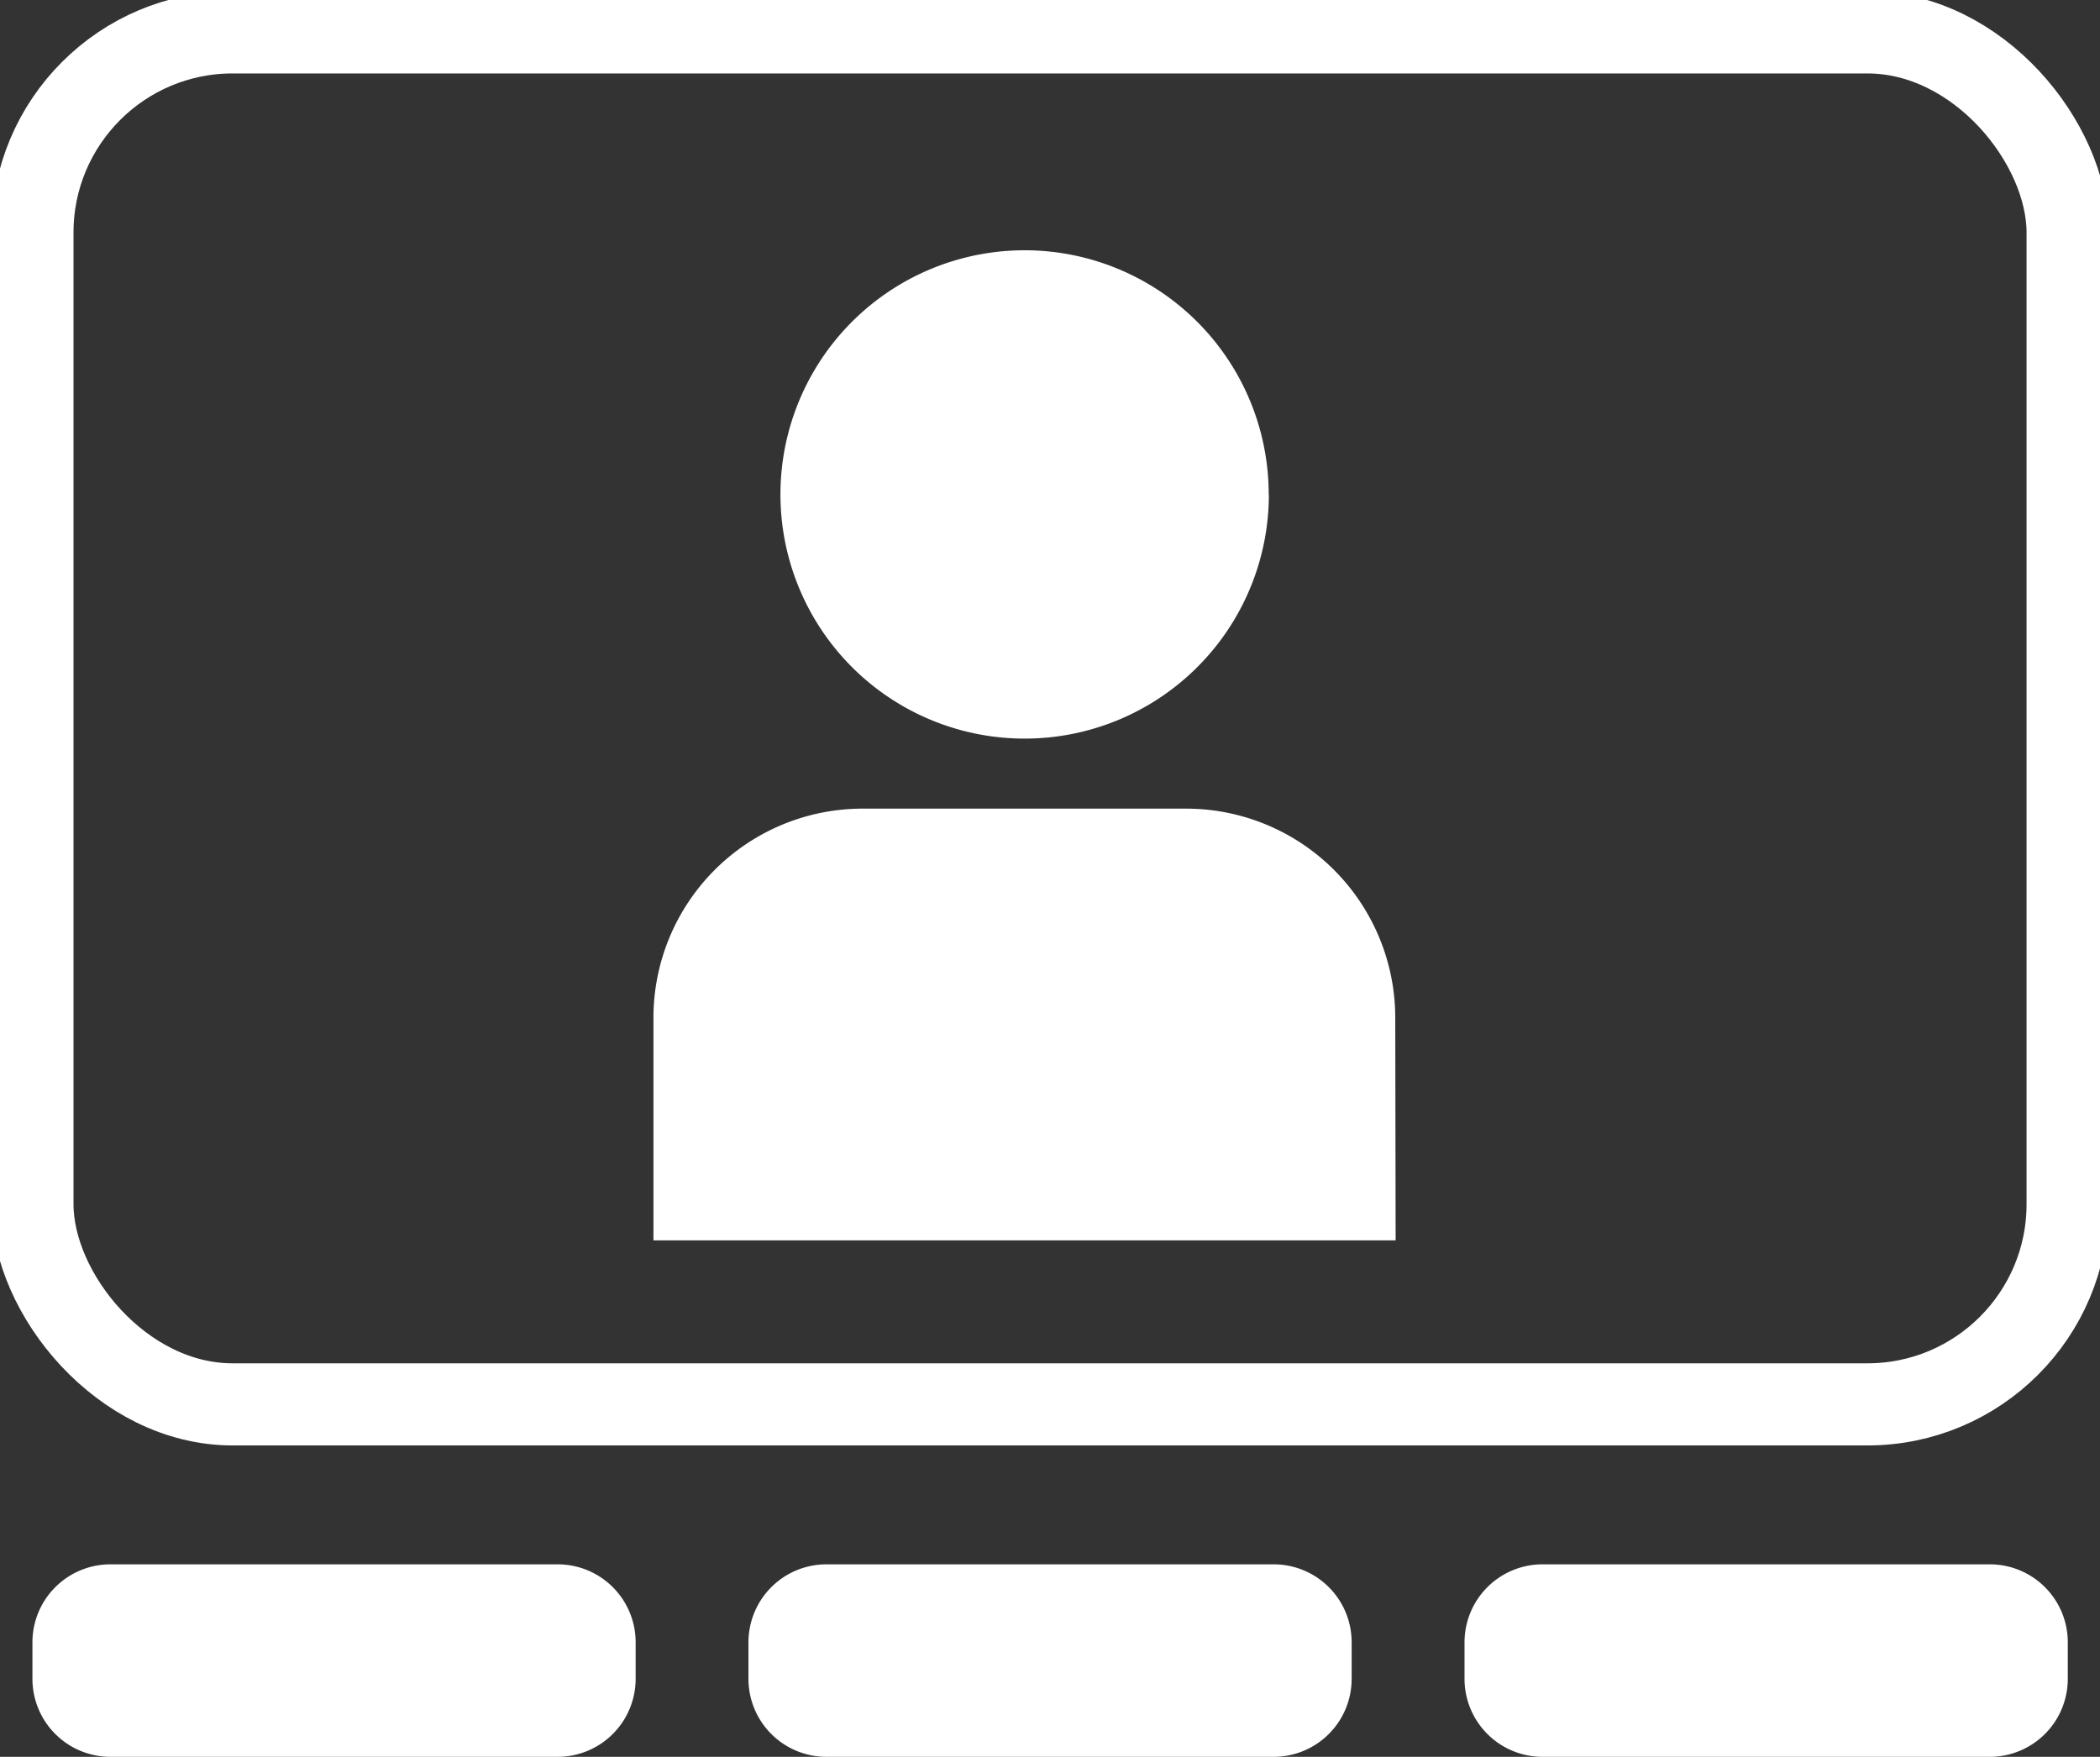 <svg id="グループ_367" data-name="グループ 367" xmlns="http://www.w3.org/2000/svg" xmlns:xlink="http://www.w3.org/1999/xlink" width="38.198" height="31.961" viewBox="0 0 38.198 31.961">
  <rect x="0" y="0" width="38.198" height="31.961" fill="#333333" stroke="none"/>
  <defs>
    <clipPath id="clip-path">
      <rect id="長方形_315" data-name="長方形 315" width="38.198" height="31.961" fill="none"/>
    </clipPath>
  </defs>
  <g id="グループ_366" data-name="グループ 366" clip-path="url(#clip-path)">
    <rect id="長方形_314" data-name="長方形 314" width="37.019" height="24.96" rx="3.641" transform="translate(0.59 0.589)" fill="none" stroke="#fff" stroke-linejoin="round" stroke-width="1.494"/>
    <path id="パス_1054" data-name="パス 1054" d="M47.079,127.726a4.442,4.442,0,1,1-4.444-4.439h0a4.441,4.441,0,0,1,4.441,4.441" transform="translate(-23.999 -118.734)" fill="#fff"/>
    <path id="パス_1055" data-name="パス 1055" d="M49.313,141.617h-13.5v-4.054a3.805,3.805,0,0,1,3.806-3.8h5.887a3.805,3.805,0,0,1,3.8,3.8Z" transform="translate(-23.927 -119.052)" fill="#fff"/>
    <path id="パス_1056" data-name="パス 1056" d="M33.715,151.443H25.583a1.419,1.419,0,0,1-1.42-1.418h0v-.665a1.419,1.419,0,0,1,1.42-1.419h8.133a1.418,1.418,0,0,1,1.419,1.418h0v.665a1.419,1.419,0,0,1-1.419,1.419" transform="translate(-23.573 -119.482)" fill="#fff"/>
    <path id="パス_1057" data-name="パス 1057" d="M47.147,151.443H39.015a1.419,1.419,0,0,1-1.42-1.418h0v-.665a1.419,1.419,0,0,1,1.42-1.419h8.133a1.418,1.418,0,0,1,1.419,1.418h0v.665a1.419,1.419,0,0,1-1.419,1.419" transform="translate(-23.981 -119.482)" fill="#fff"/>
    <path id="パス_1058" data-name="パス 1058" d="M60.578,151.443H52.447a1.419,1.419,0,0,1-1.42-1.418h0v-.665a1.419,1.419,0,0,1,1.42-1.419h8.133A1.418,1.418,0,0,1,62,149.359h0v.665a1.419,1.419,0,0,1-1.419,1.419" transform="translate(-24.388 -119.482)" fill="#fff"/>
  </g>
</svg>

